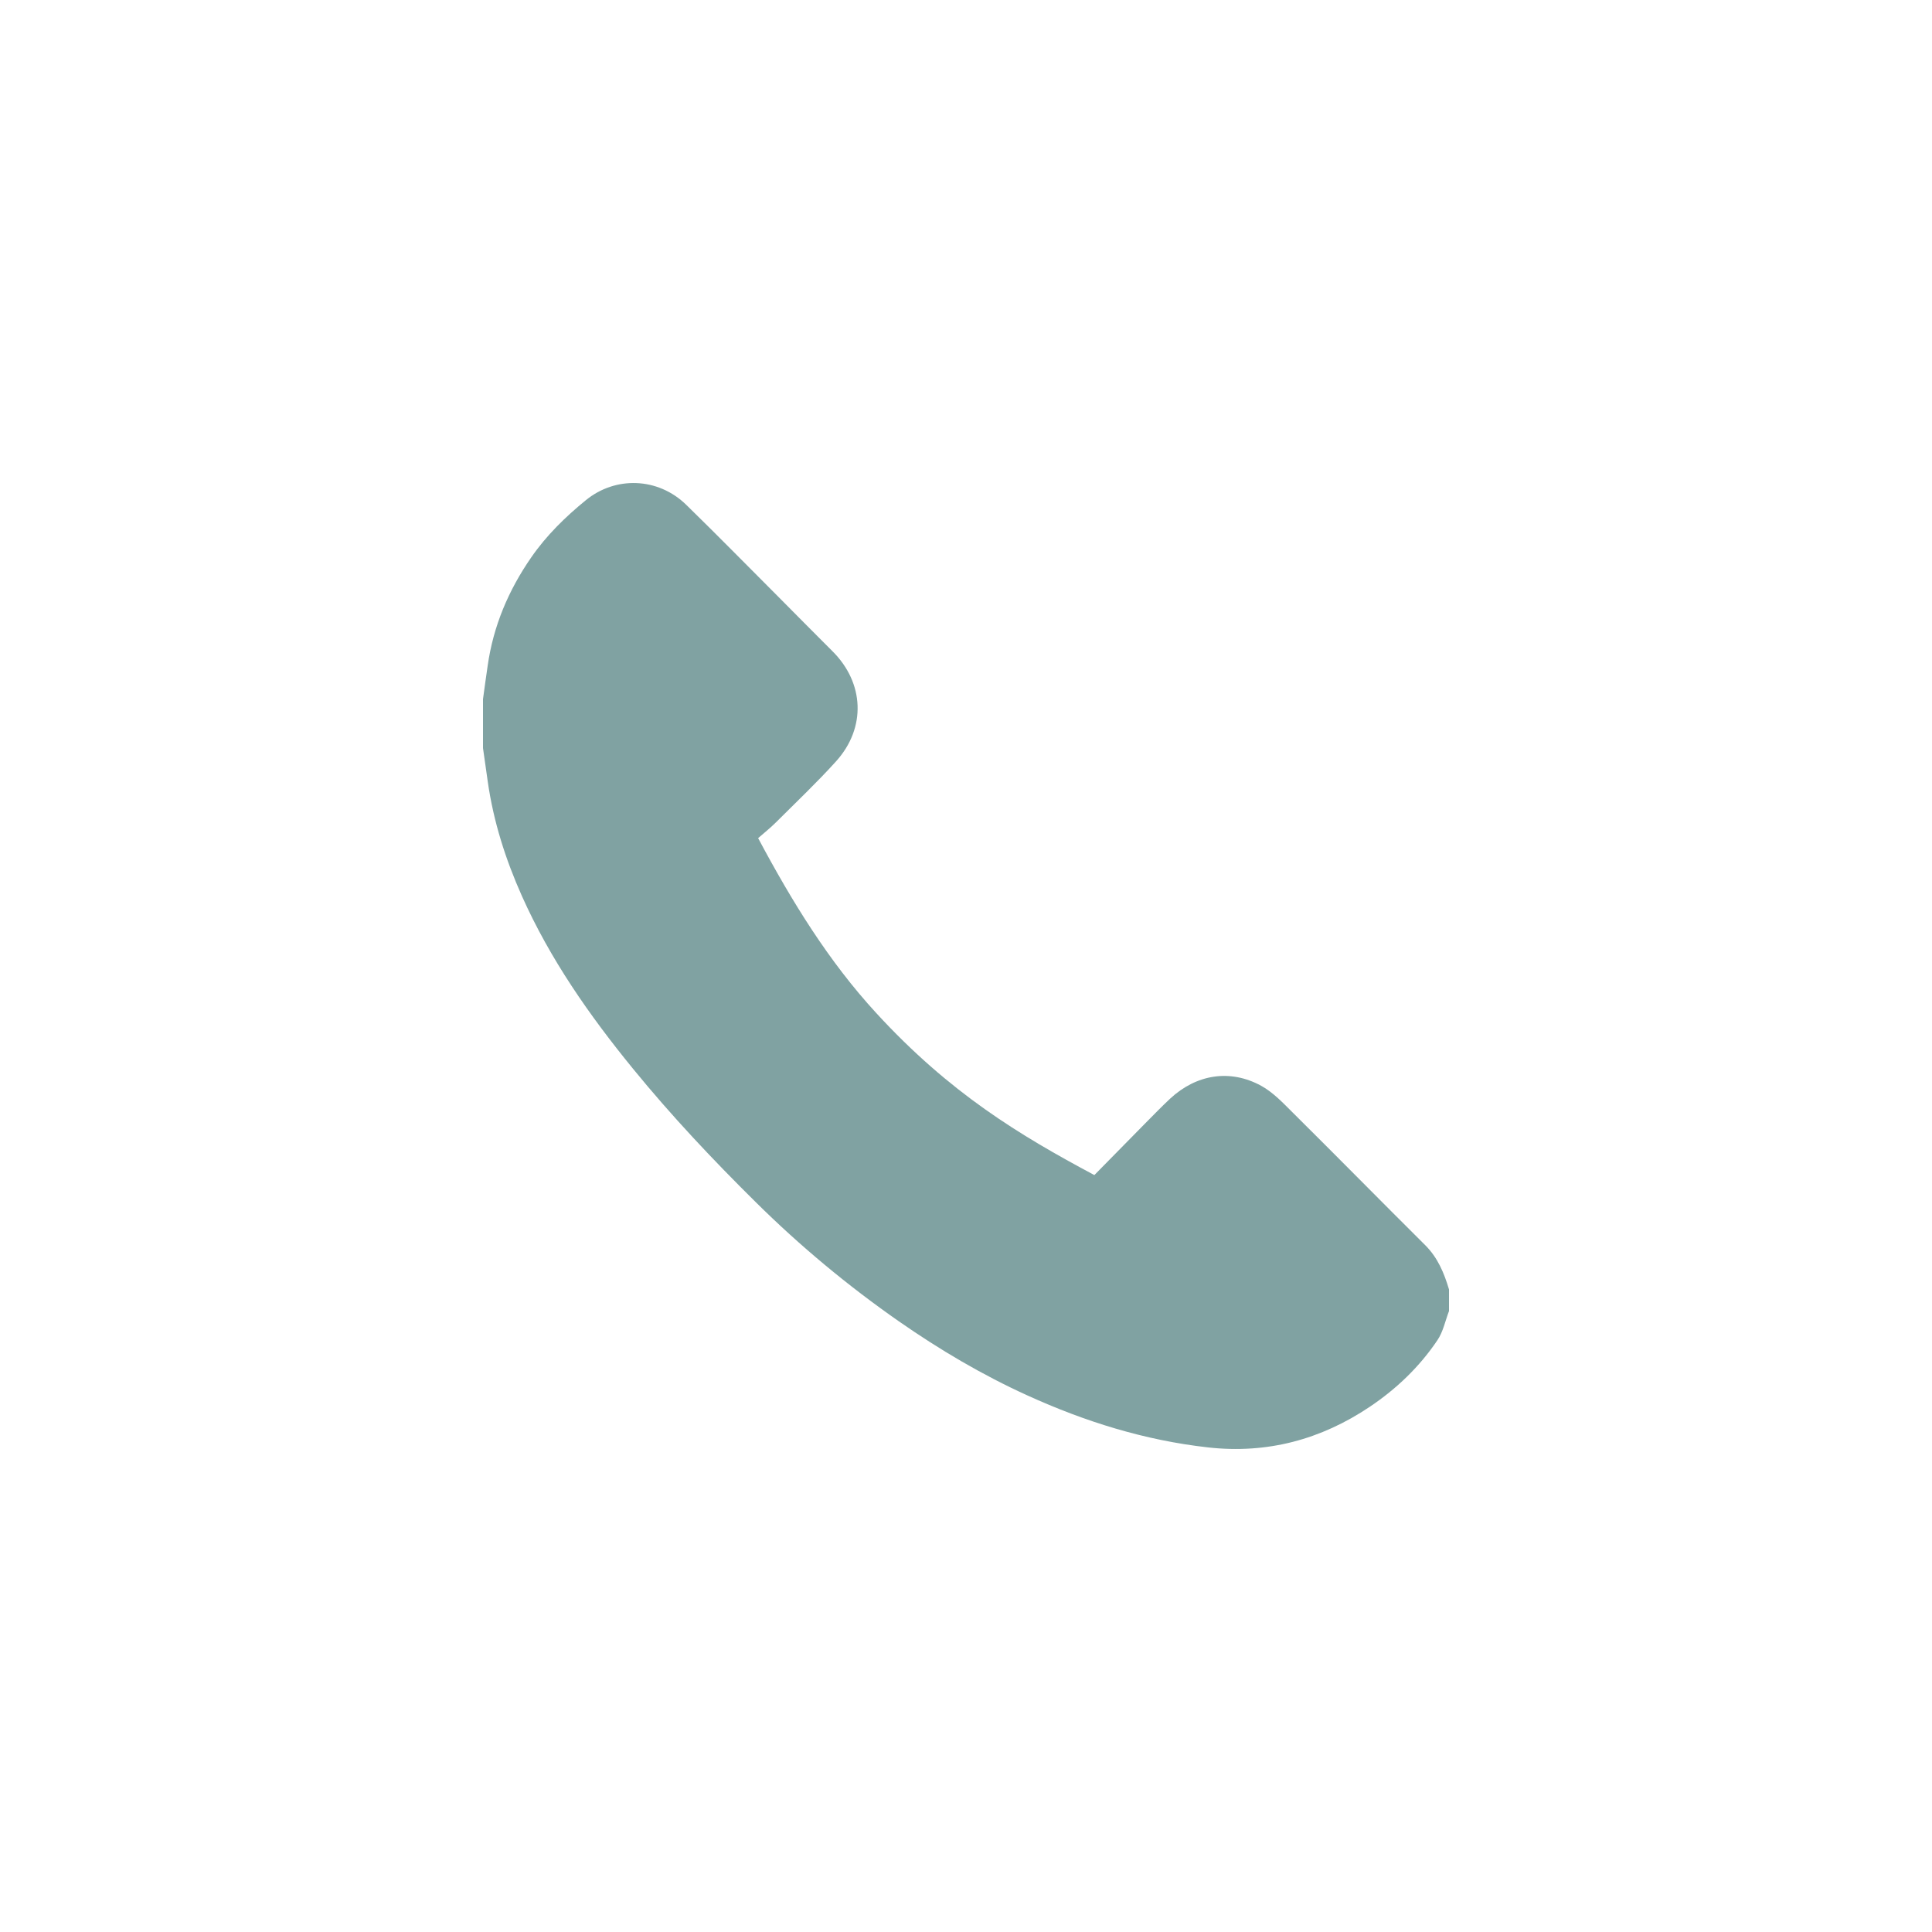 <svg width="32" height="32" viewBox="0 0 32 32" fill="none" xmlns="http://www.w3.org/2000/svg">
<path d="M8.001 11.572C8.026 11.391 8.05 11.209 8.077 11.029C8.17 10.371 8.421 9.778 8.799 9.232C9.051 8.867 9.365 8.561 9.702 8.286C10.189 7.886 10.896 7.901 11.368 8.363C11.886 8.869 12.394 9.386 12.905 9.898C13.2 10.194 13.492 10.492 13.788 10.786C14.316 11.31 14.35 12.055 13.847 12.611C13.531 12.961 13.187 13.286 12.853 13.62C12.76 13.713 12.657 13.795 12.557 13.882C13.12 14.938 13.725 15.922 14.514 16.78C15.732 18.106 16.888 18.802 18.126 19.463C18.4 19.185 18.677 18.902 18.955 18.62C19.096 18.478 19.235 18.334 19.381 18.197C19.816 17.794 20.372 17.702 20.889 17.984C21.089 18.094 21.255 18.272 21.42 18.436C22.152 19.162 22.875 19.897 23.606 20.624C23.814 20.831 23.919 21.085 24 21.357V21.715C23.938 21.877 23.903 22.058 23.808 22.198C23.511 22.64 23.128 23.005 22.689 23.3C21.88 23.843 20.991 24.083 20.012 23.974C18.964 23.857 17.974 23.548 17.02 23.114C16.271 22.774 15.564 22.356 14.889 21.886C14.043 21.296 13.25 20.637 12.516 19.91C11.804 19.206 11.118 18.478 10.484 17.701C9.762 16.817 9.112 15.888 8.644 14.84C8.373 14.233 8.173 13.606 8.079 12.947C8.053 12.761 8.026 12.577 8 12.391C8 12.118 8 11.844 8 11.572H8.001Z" fill="#80A2A2"/>
</svg>

